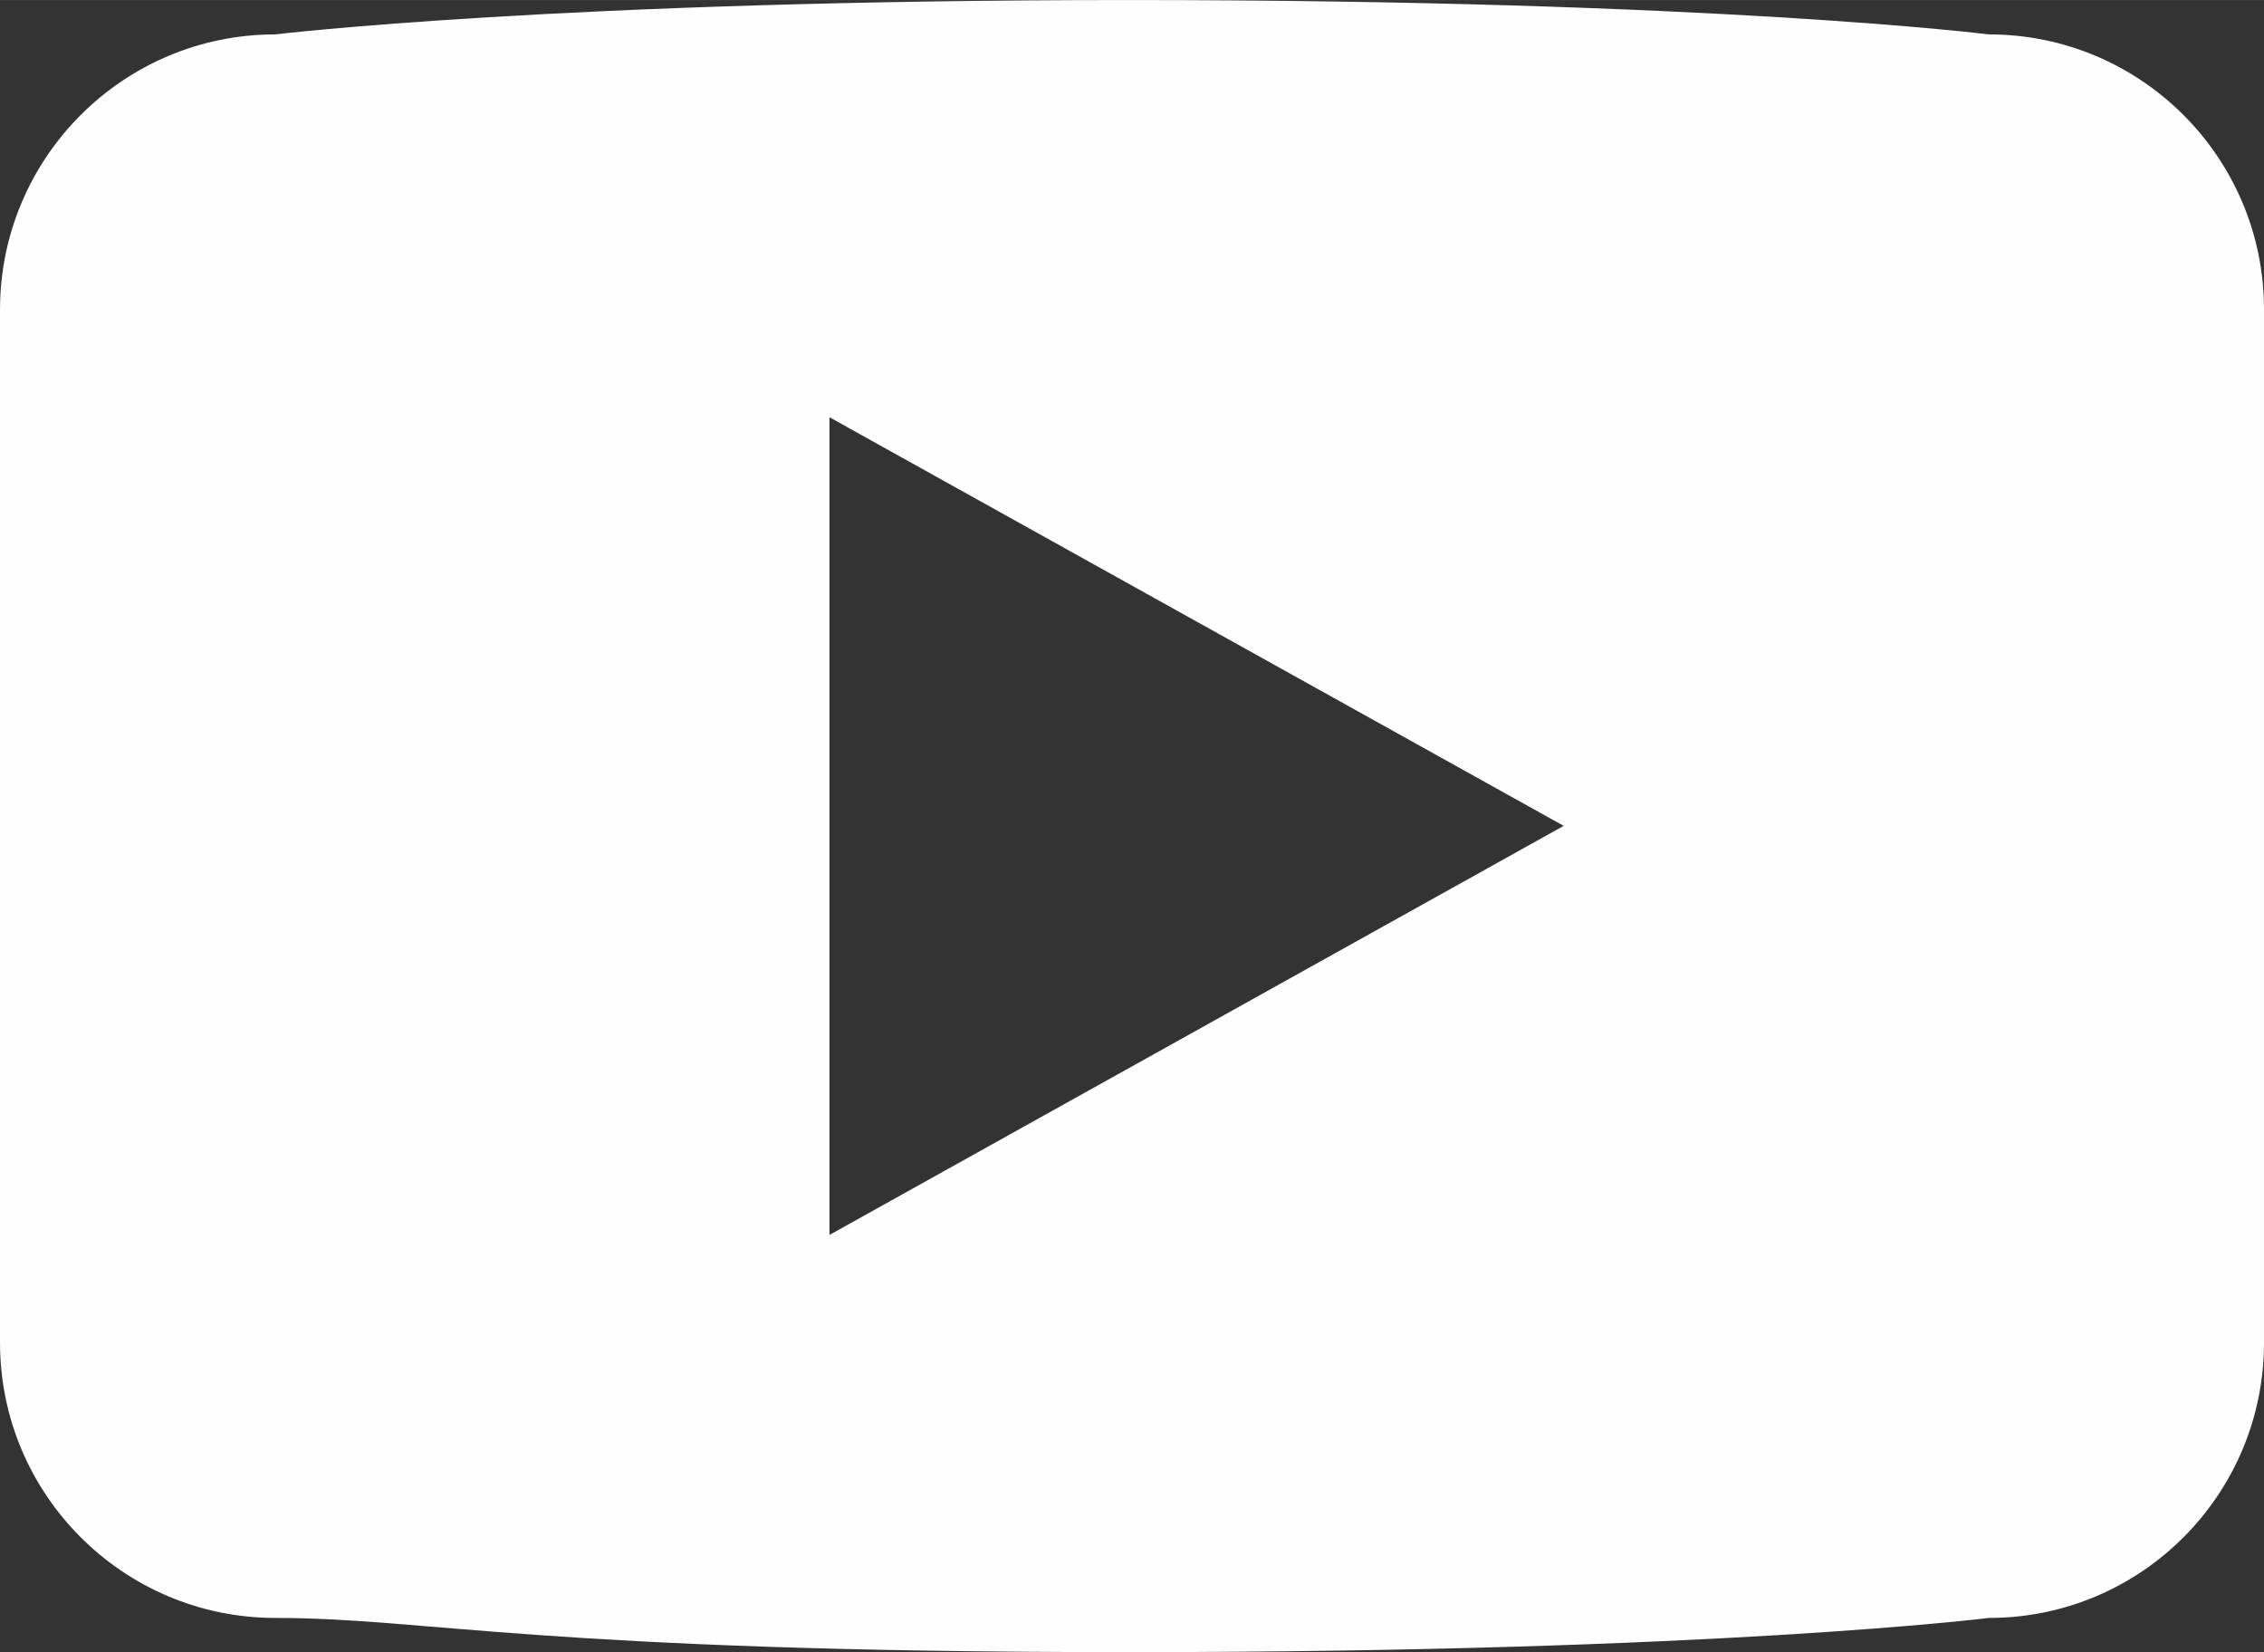 <?xml version="1.0" encoding="UTF-8"?> <svg xmlns="http://www.w3.org/2000/svg" xml:space="preserve" width="10.422" height="7.604" style="shape-rendering:geometricPrecision;text-rendering:geometricPrecision;image-rendering:optimizeQuality;fill-rule:evenodd;clip-rule:evenodd" viewBox="0 0 144.96 105.76"><rect x="0" y="0" width="144.96" height="105.76" fill="#333333" stroke="none"/><path d="M127.33 2.2S109.84 0 72.27 0C35.91 0 17.62 2.2 17.62 2.2 7.89 2.2 0 10.1 0 19.83v66.12c0 9.73 7.89 17.62 17.62 17.63 9.73 0 17.01 2.19 54.65 2.19 37.61 0 55.06-2.19 55.06-2.19h.02c9.73 0 17.61-7.89 17.61-17.62V19.81c0-9.73-7.89-17.61-17.61-17.61zM53.11 79.06V26.71l47.01 26.16z" style="fill:#fefefe;fill-rule:nonzero"></path></svg> 